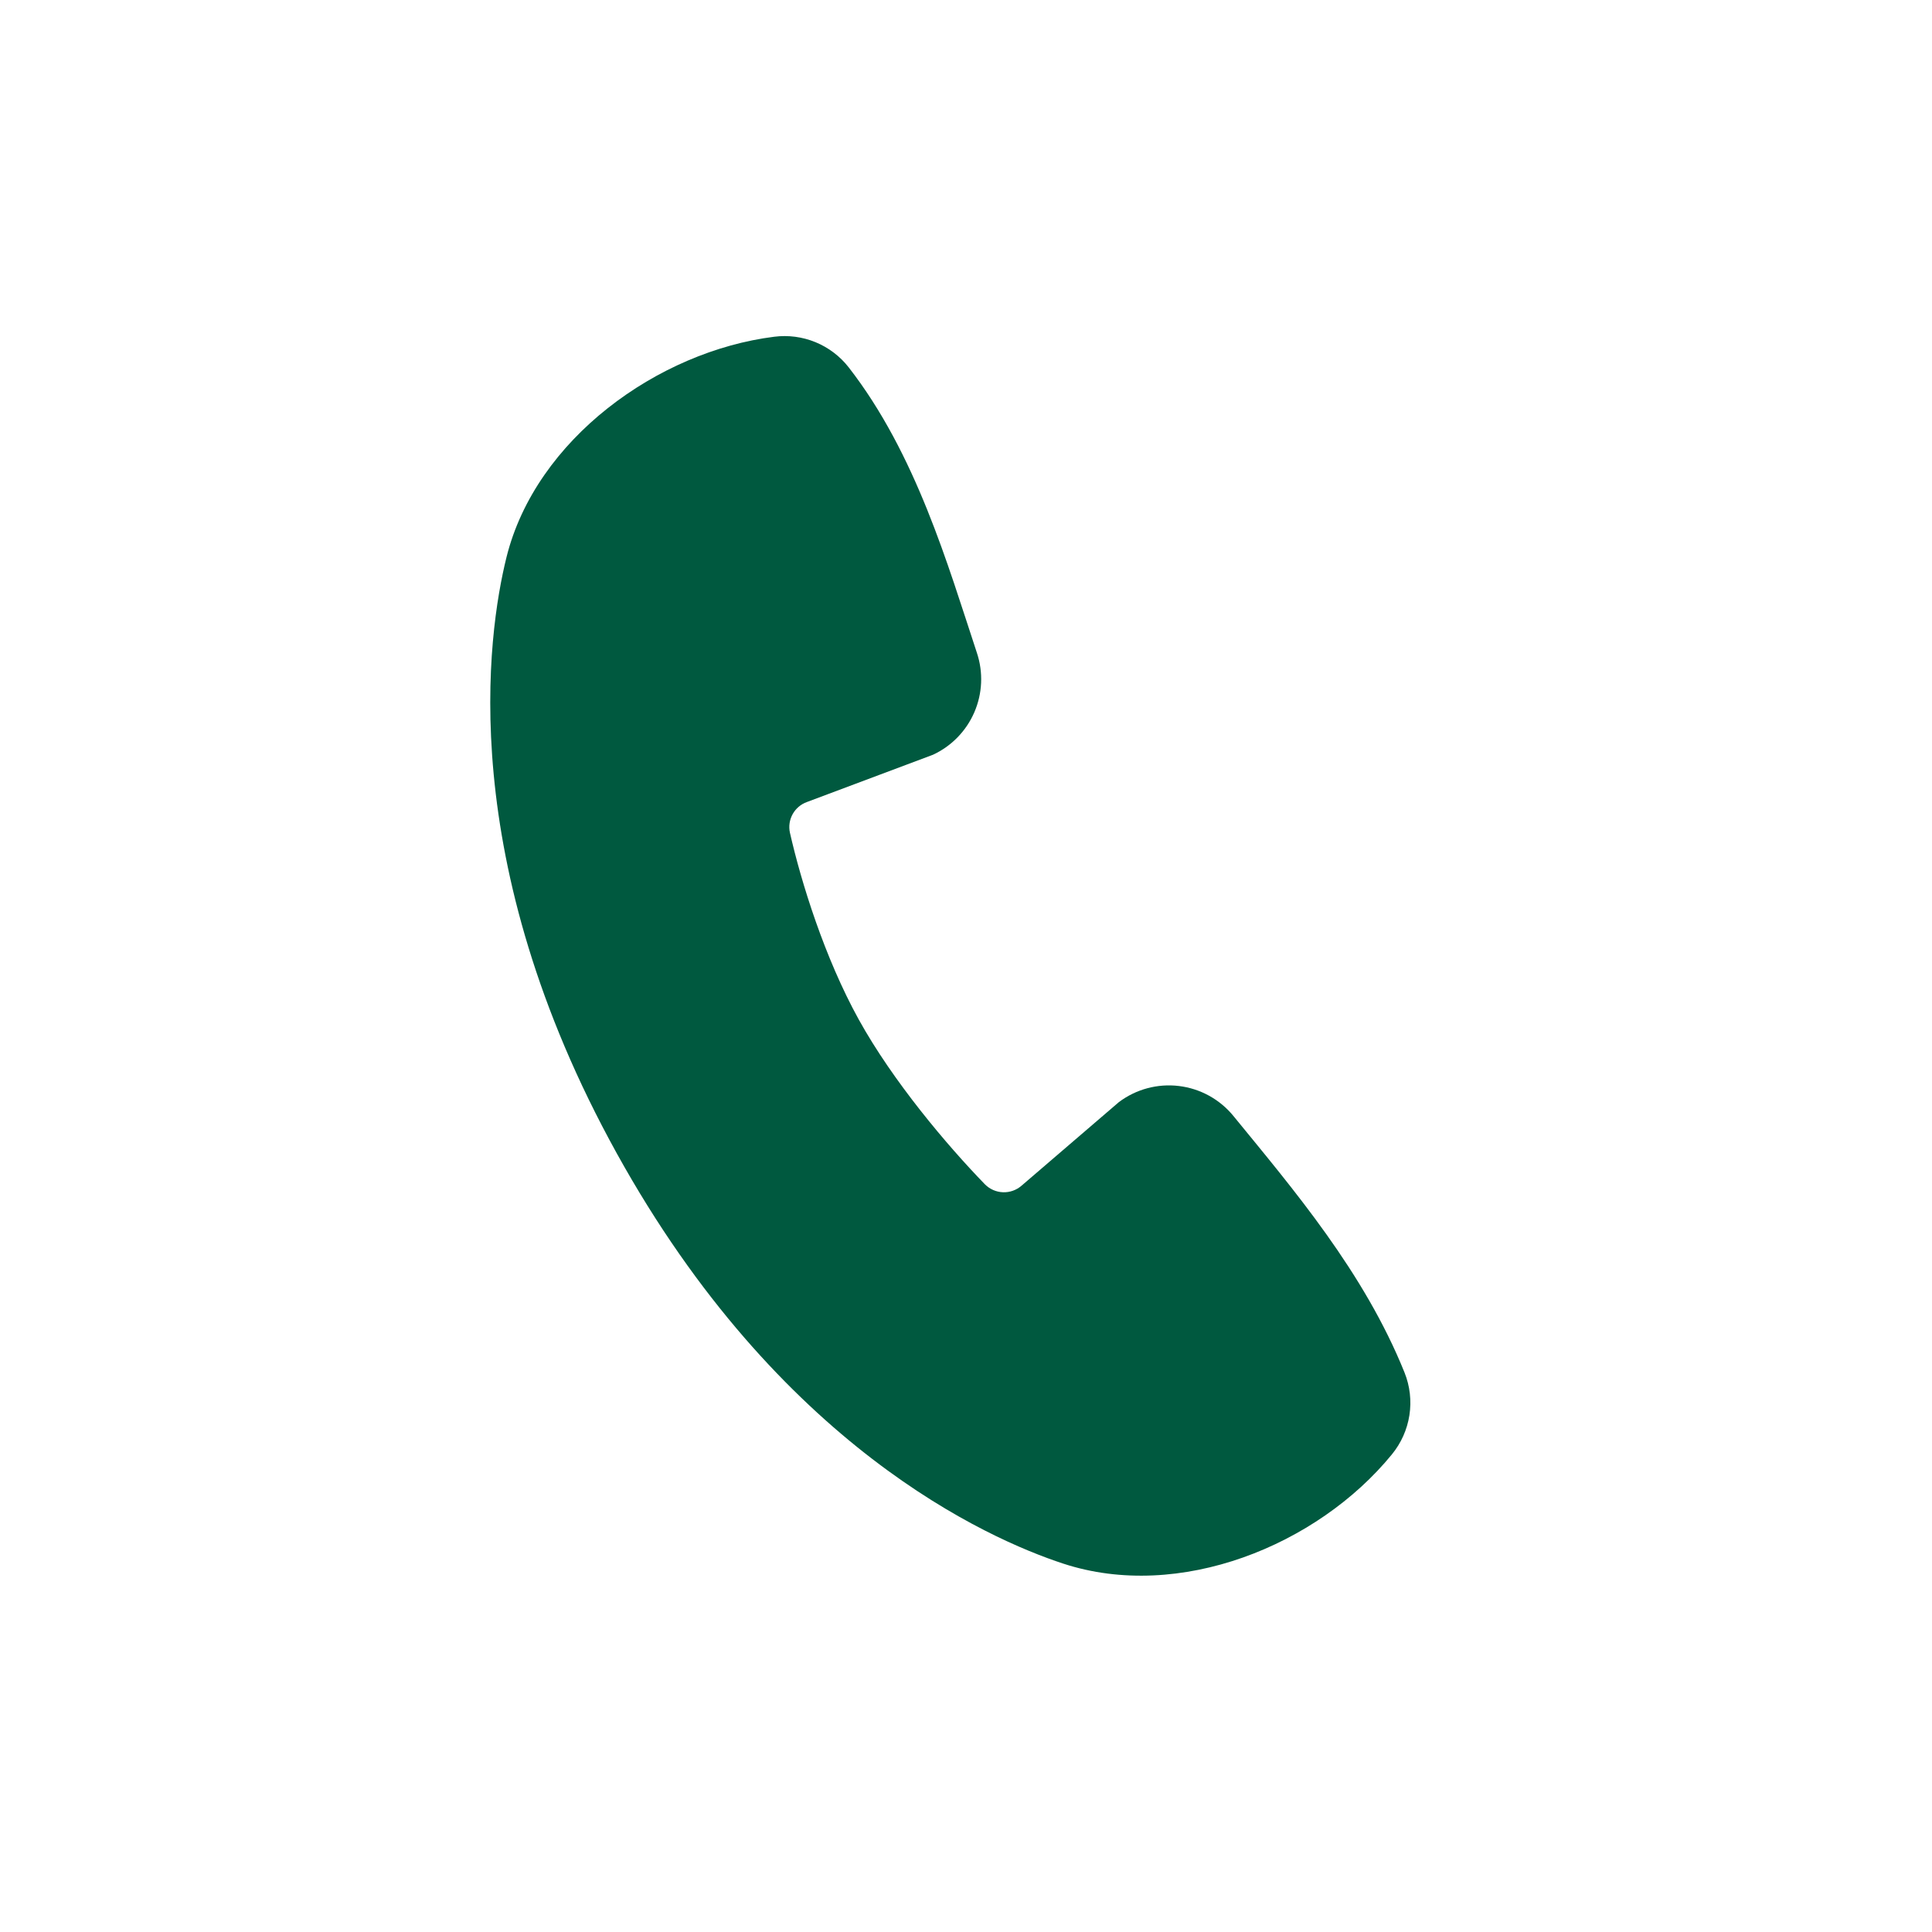 <svg width="91" height="91" viewBox="0 0 91 91" fill="none" xmlns="http://www.w3.org/2000/svg">
<path fill-rule="evenodd" clip-rule="evenodd" d="M50.078 73.648C46.507 72.477 36.683 68.12 29.051 54.325C21.422 40.529 22.953 29.895 23.857 26.244C25.24 20.681 30.995 16.547 36.467 15.861C37.126 15.776 37.796 15.865 38.411 16.117C39.026 16.37 39.565 16.778 39.974 17.302C43.145 21.378 44.64 26.597 46.016 30.758C46.319 31.672 46.275 32.666 45.892 33.55C45.51 34.434 44.816 35.146 43.942 35.551L38.006 37.777C37.72 37.879 37.482 38.082 37.335 38.347C37.188 38.612 37.142 38.922 37.206 39.218C37.734 41.55 38.842 45.115 40.449 48.021C42.056 50.926 44.593 53.93 46.391 55.783C46.618 56.012 46.923 56.146 47.245 56.157C47.567 56.168 47.881 56.055 48.123 55.842L52.7 51.912C53.509 51.303 54.523 51.03 55.528 51.152C56.533 51.273 57.453 51.779 58.094 52.562C60.919 56.019 64.252 59.923 66.155 64.648C66.411 65.286 66.49 65.981 66.385 66.659C66.28 67.338 65.994 67.976 65.558 68.507C62.051 72.799 55.542 75.441 50.078 73.648Z" fill="#00593F"/>
</svg>
